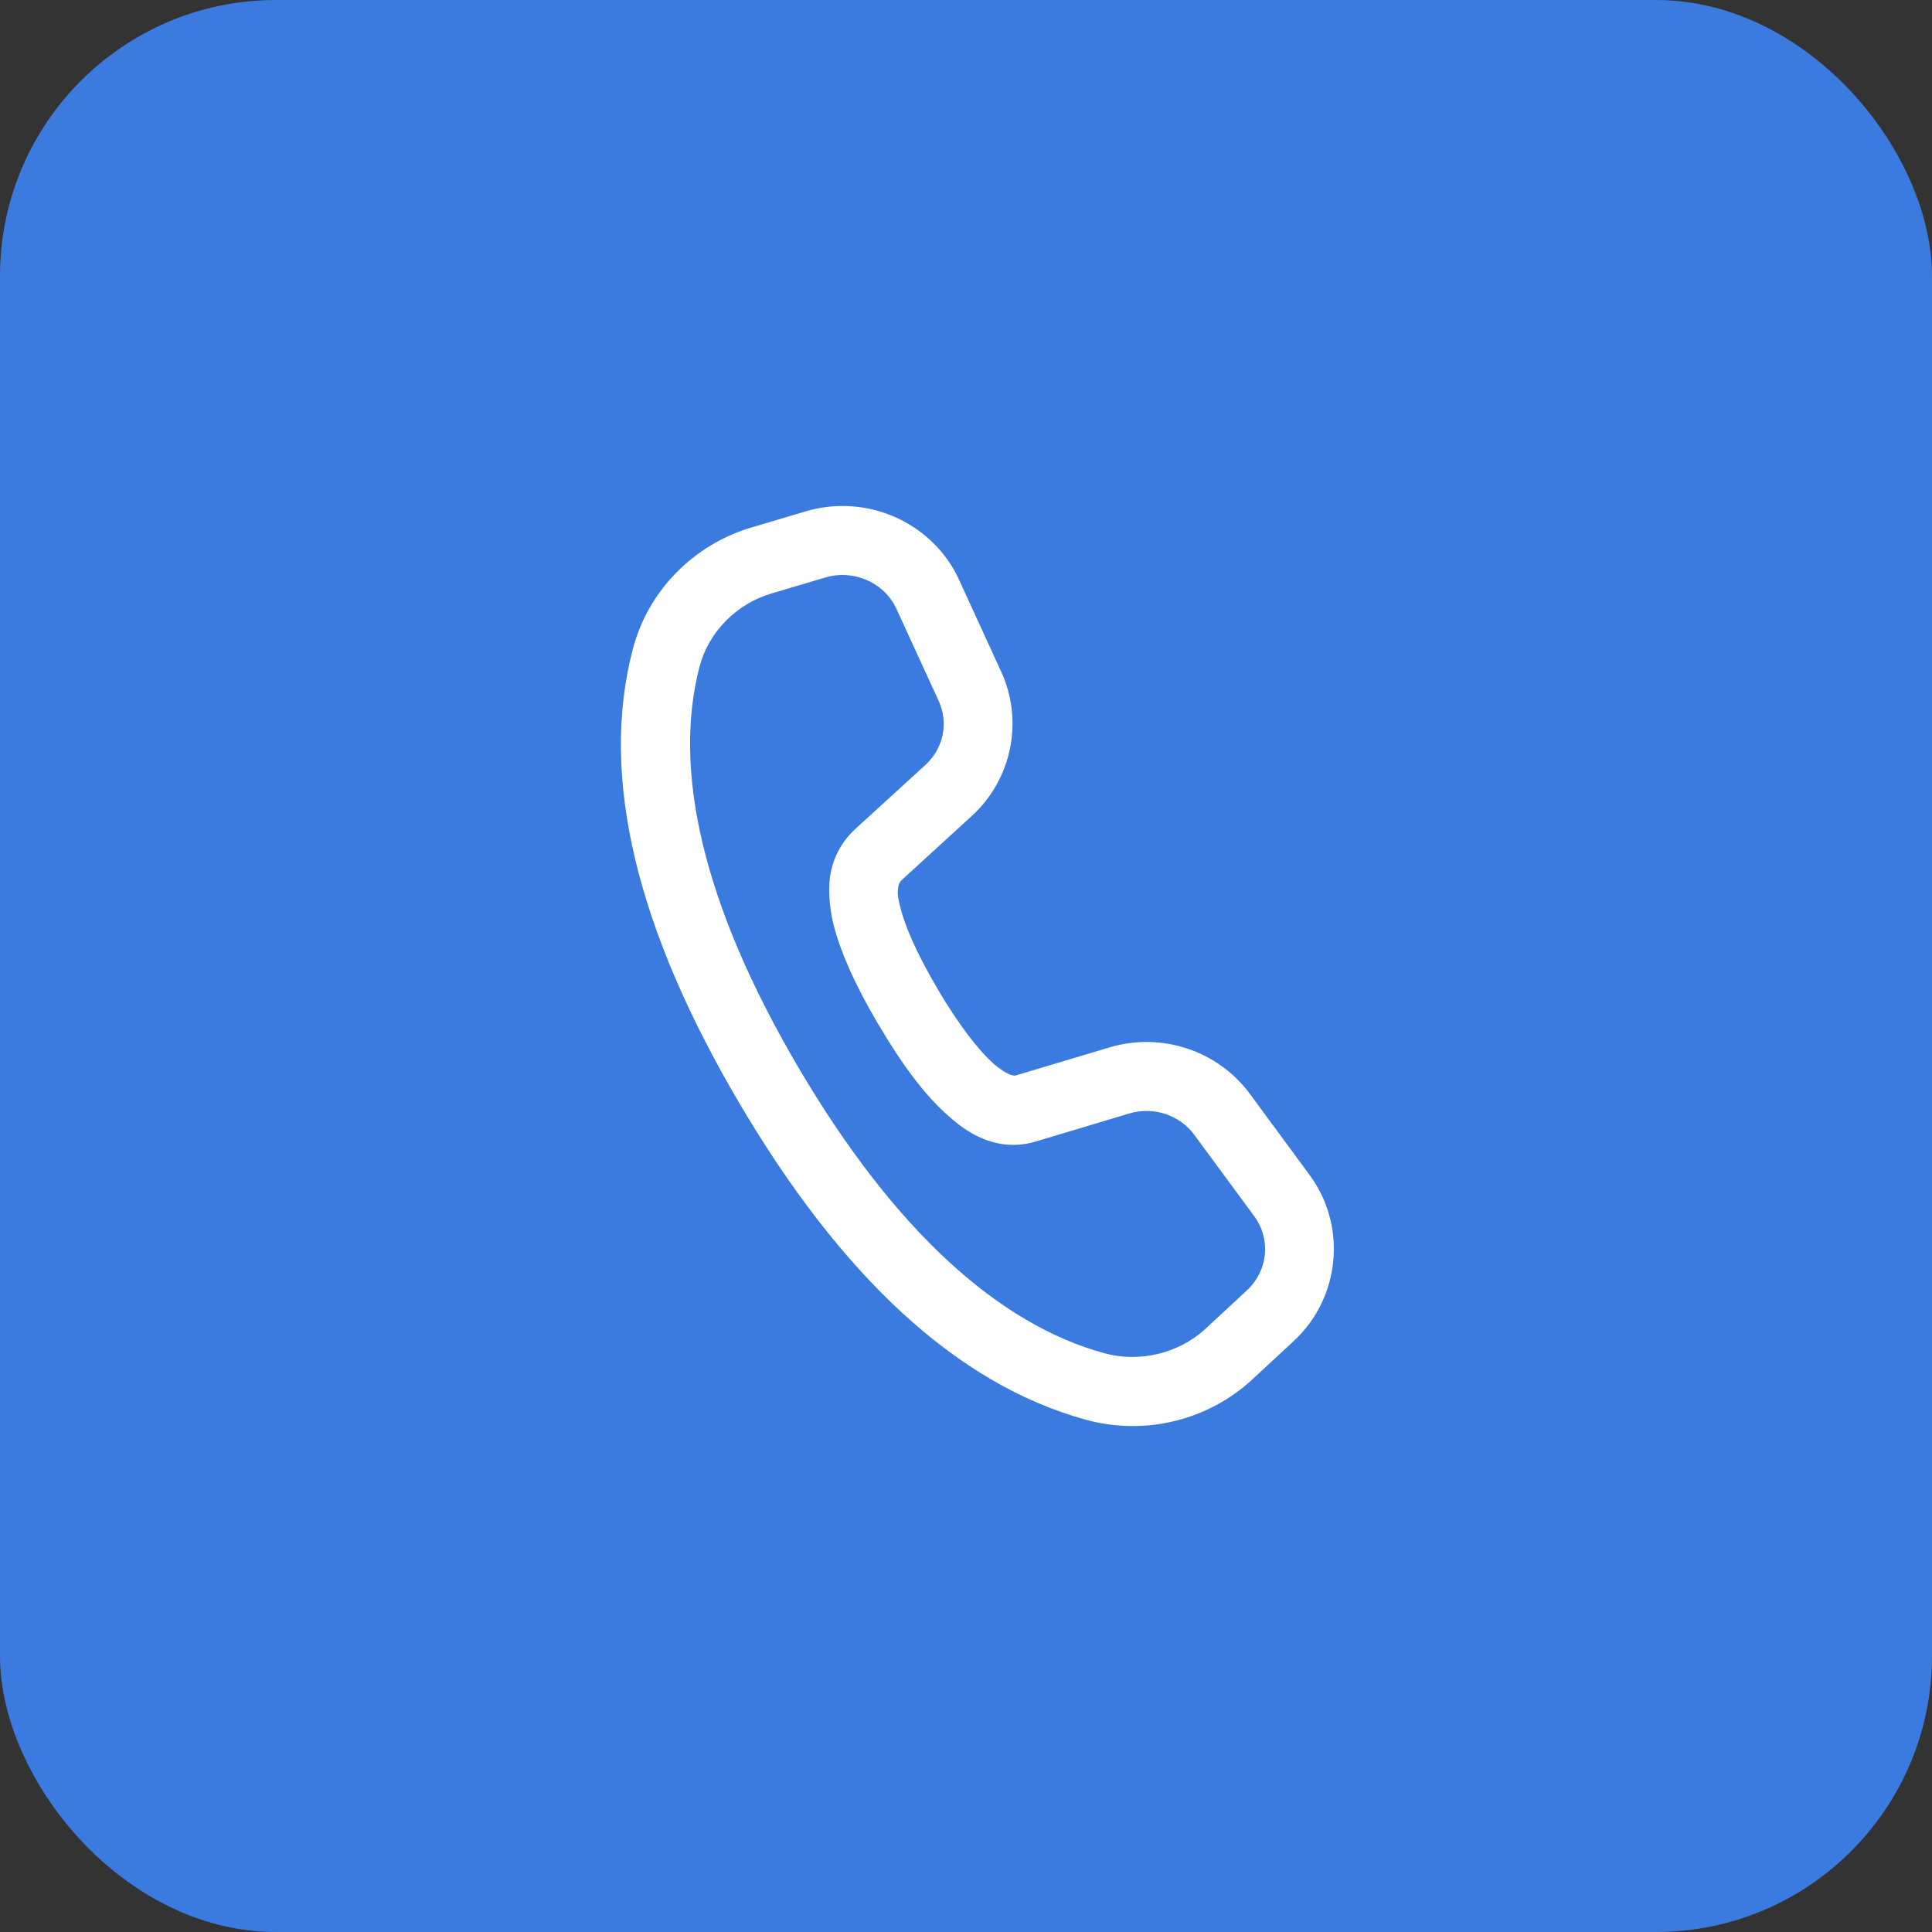 <svg width="56" height="56" viewBox="0 0 56 56" fill="none" xmlns="http://www.w3.org/2000/svg">
<rect x="0" y="0" width="56" height="56" fill="#333333" stroke="none"/>
<rect width="56" height="56" rx="8" fill="#3B7ADE"/>
<path d="M24.694 14.676C24.255 14.644 23.805 14.689 23.365 14.819L21.787 15.287C20.105 15.784 18.791 17.118 18.346 18.802C17.359 22.547 18.488 26.98 21.427 31.97C24.362 36.953 27.705 40.12 31.482 41.154C33.182 41.619 35.017 41.175 36.305 39.978L37.505 38.865C38.849 37.617 39.049 35.54 37.964 34.064L36.229 31.708C35.3 30.446 33.661 29.908 32.154 30.361L29.44 31.173C29.326 31.207 29.054 31.051 28.816 30.846L28.815 30.845C28.393 30.478 27.807 29.735 27.181 28.673V28.672C26.509 27.532 26.223 26.786 26.108 26.345C25.993 25.904 26.021 25.851 26.038 25.702C26.047 25.628 26.082 25.559 26.142 25.504L26.143 25.503L28.167 23.652C29.326 22.593 29.676 20.899 29.022 19.474L27.802 16.813V16.811C27.228 15.559 26.01 14.772 24.694 14.676ZM24.549 16.671C25.162 16.716 25.725 17.084 25.983 17.646L27.204 20.307C27.5 20.952 27.352 21.689 26.818 22.177L24.794 24.026C24.38 24.404 24.114 24.92 24.051 25.477V25.478C24.034 25.624 23.995 26.169 24.173 26.85C24.351 27.532 24.718 28.434 25.457 29.688H25.458C26.147 30.856 26.799 31.744 27.504 32.357H27.505C27.734 32.555 28.694 33.475 30 33.094L30.004 33.093L32.729 32.276C33.437 32.064 34.194 32.317 34.618 32.895L36.353 35.25C36.844 35.919 36.758 36.829 36.145 37.399L34.944 38.513C34.176 39.227 33.036 39.505 32.009 39.224C28.956 38.388 25.935 35.684 23.151 30.956C20.363 26.222 19.491 22.306 20.28 19.313C20.541 18.325 21.34 17.505 22.354 17.204L23.931 16.737C24.136 16.676 24.345 16.655 24.549 16.671Z" fill="white"/>
</svg>
